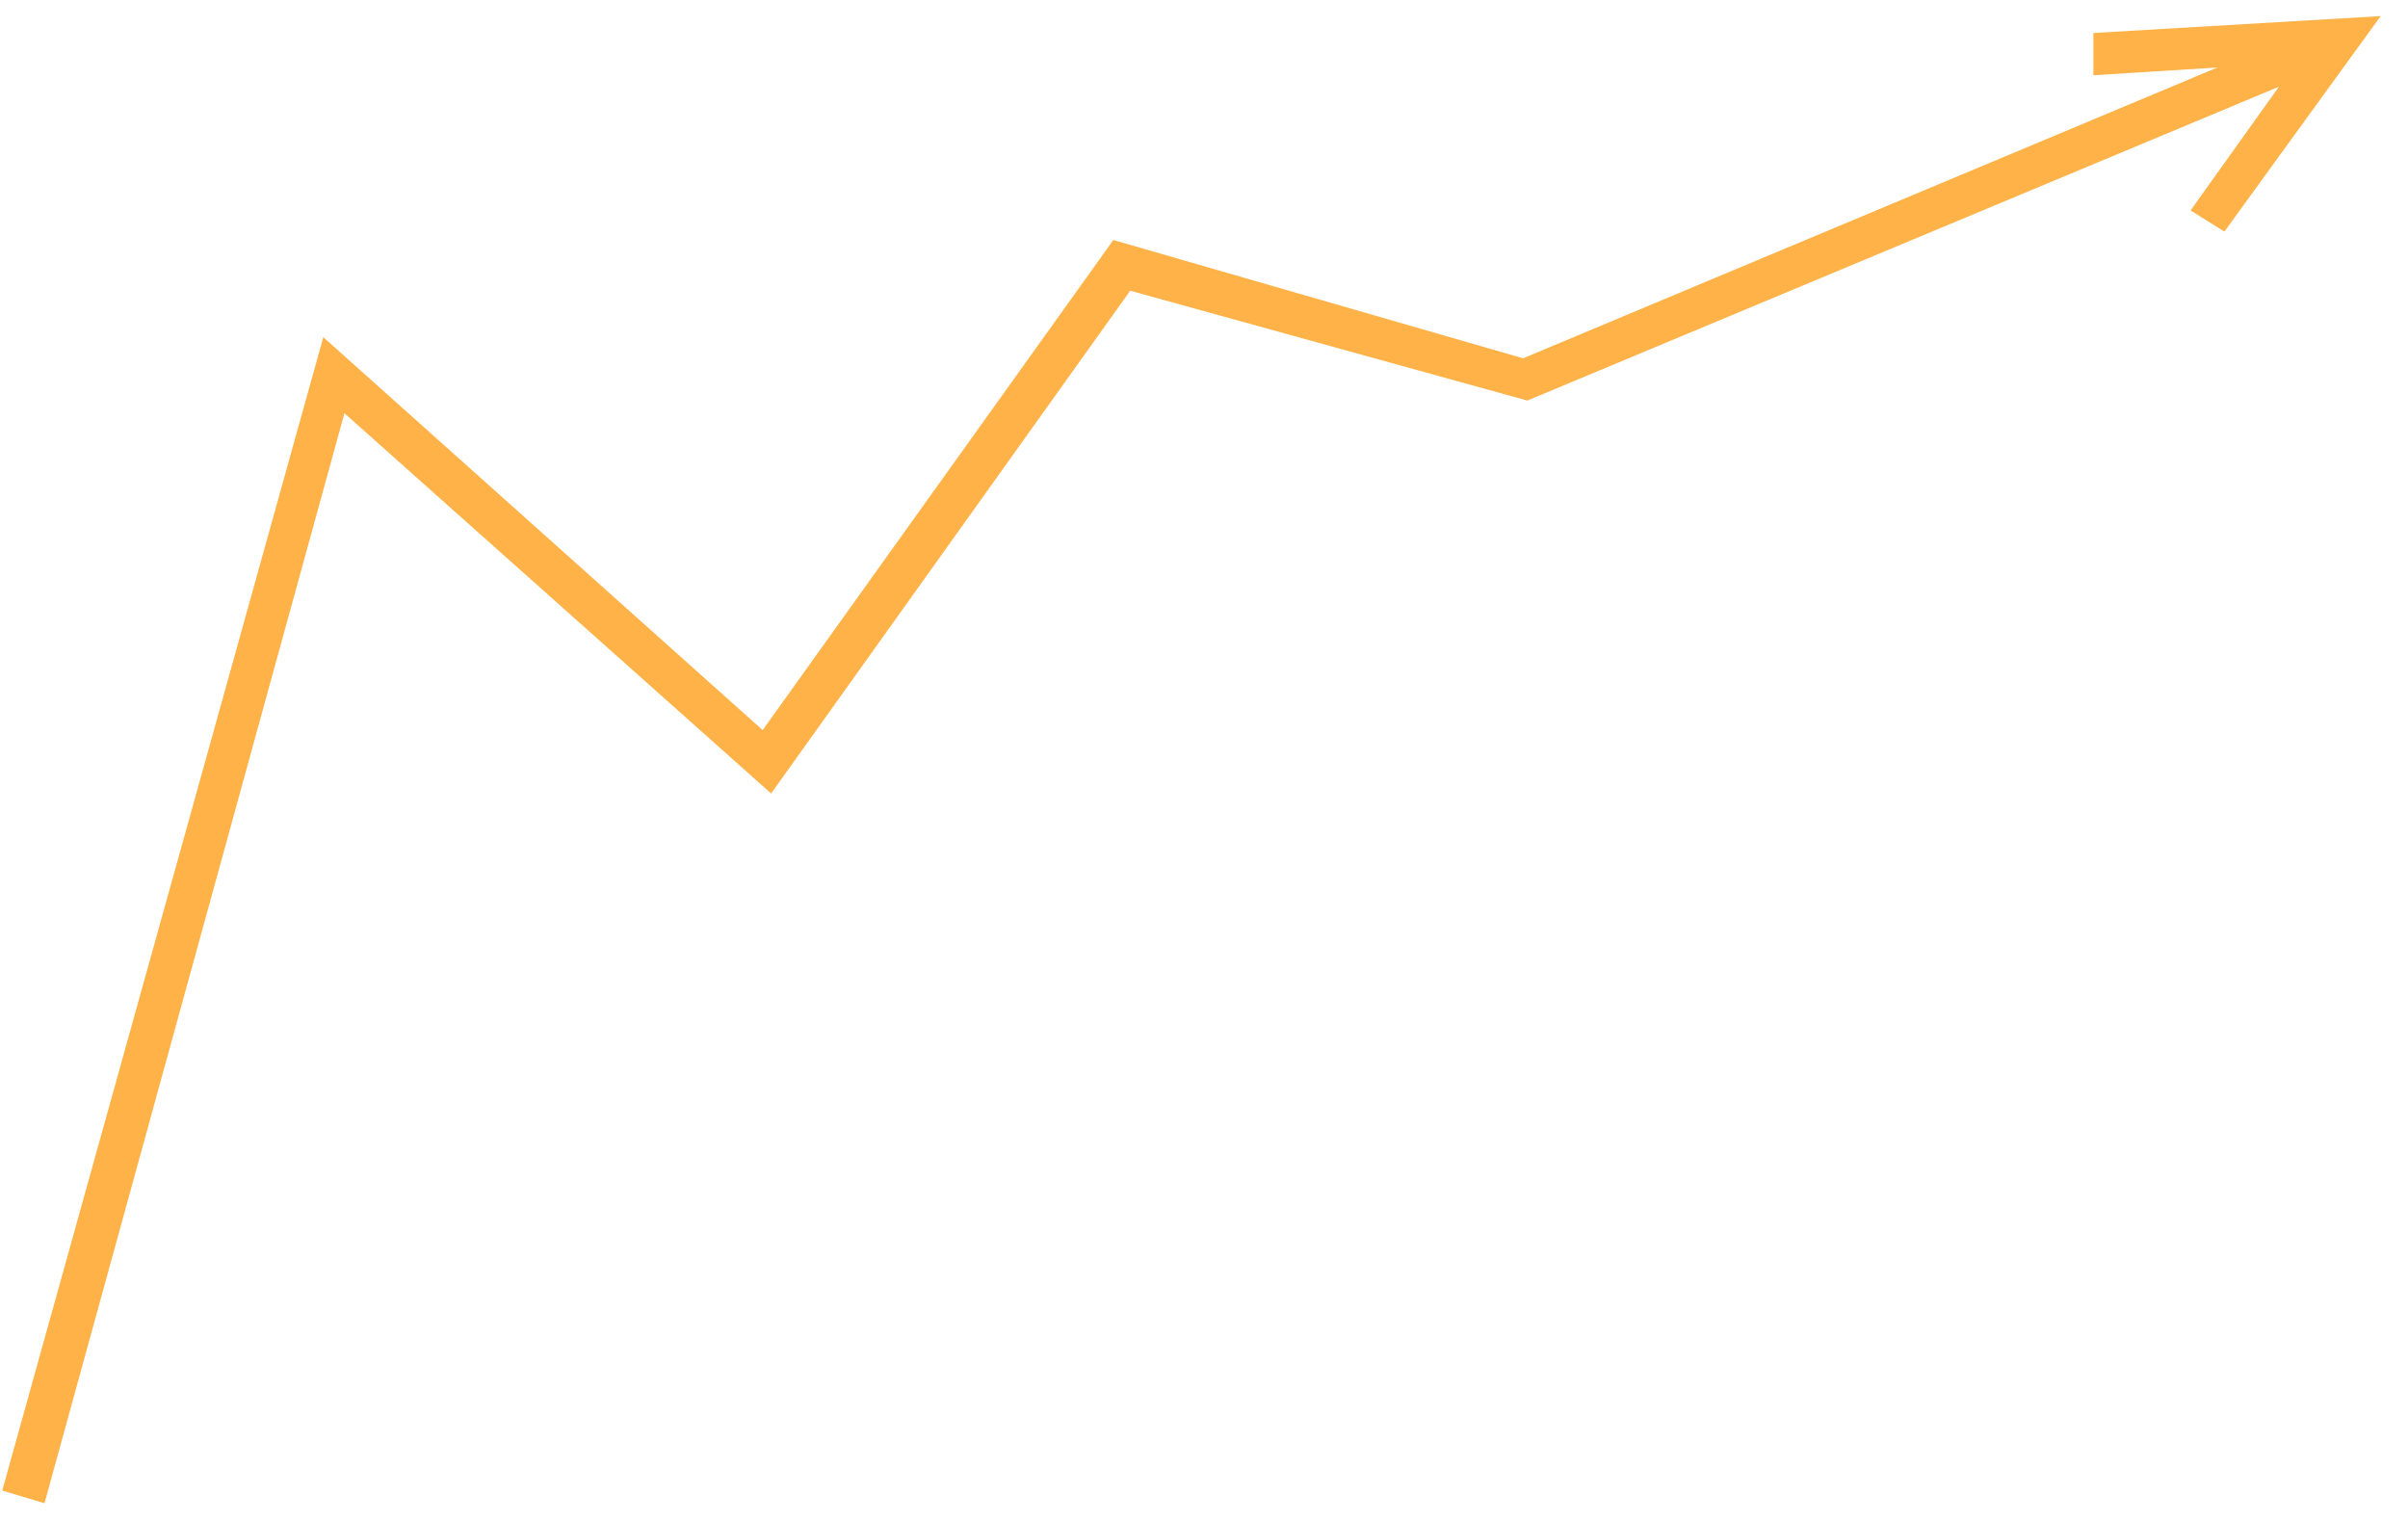 <svg width="57" height="36" viewBox="0 0 57 36" fill="none" xmlns="http://www.w3.org/2000/svg">
<path d="M1.053 35.581L0.053 35.281L7.653 7.981L18.053 17.281L26.354 5.681L36.053 8.481L55.154 0.481L55.553 1.381L36.154 9.481L26.753 6.881L18.253 18.781L8.153 9.781L1.053 35.581Z" fill="#FFB247"/>
<path d="M52.654 5.481L51.853 4.981L54.353 1.481L49.553 1.781V0.781L56.353 0.381L52.654 5.481Z" fill="#FFB247"/>
</svg>
